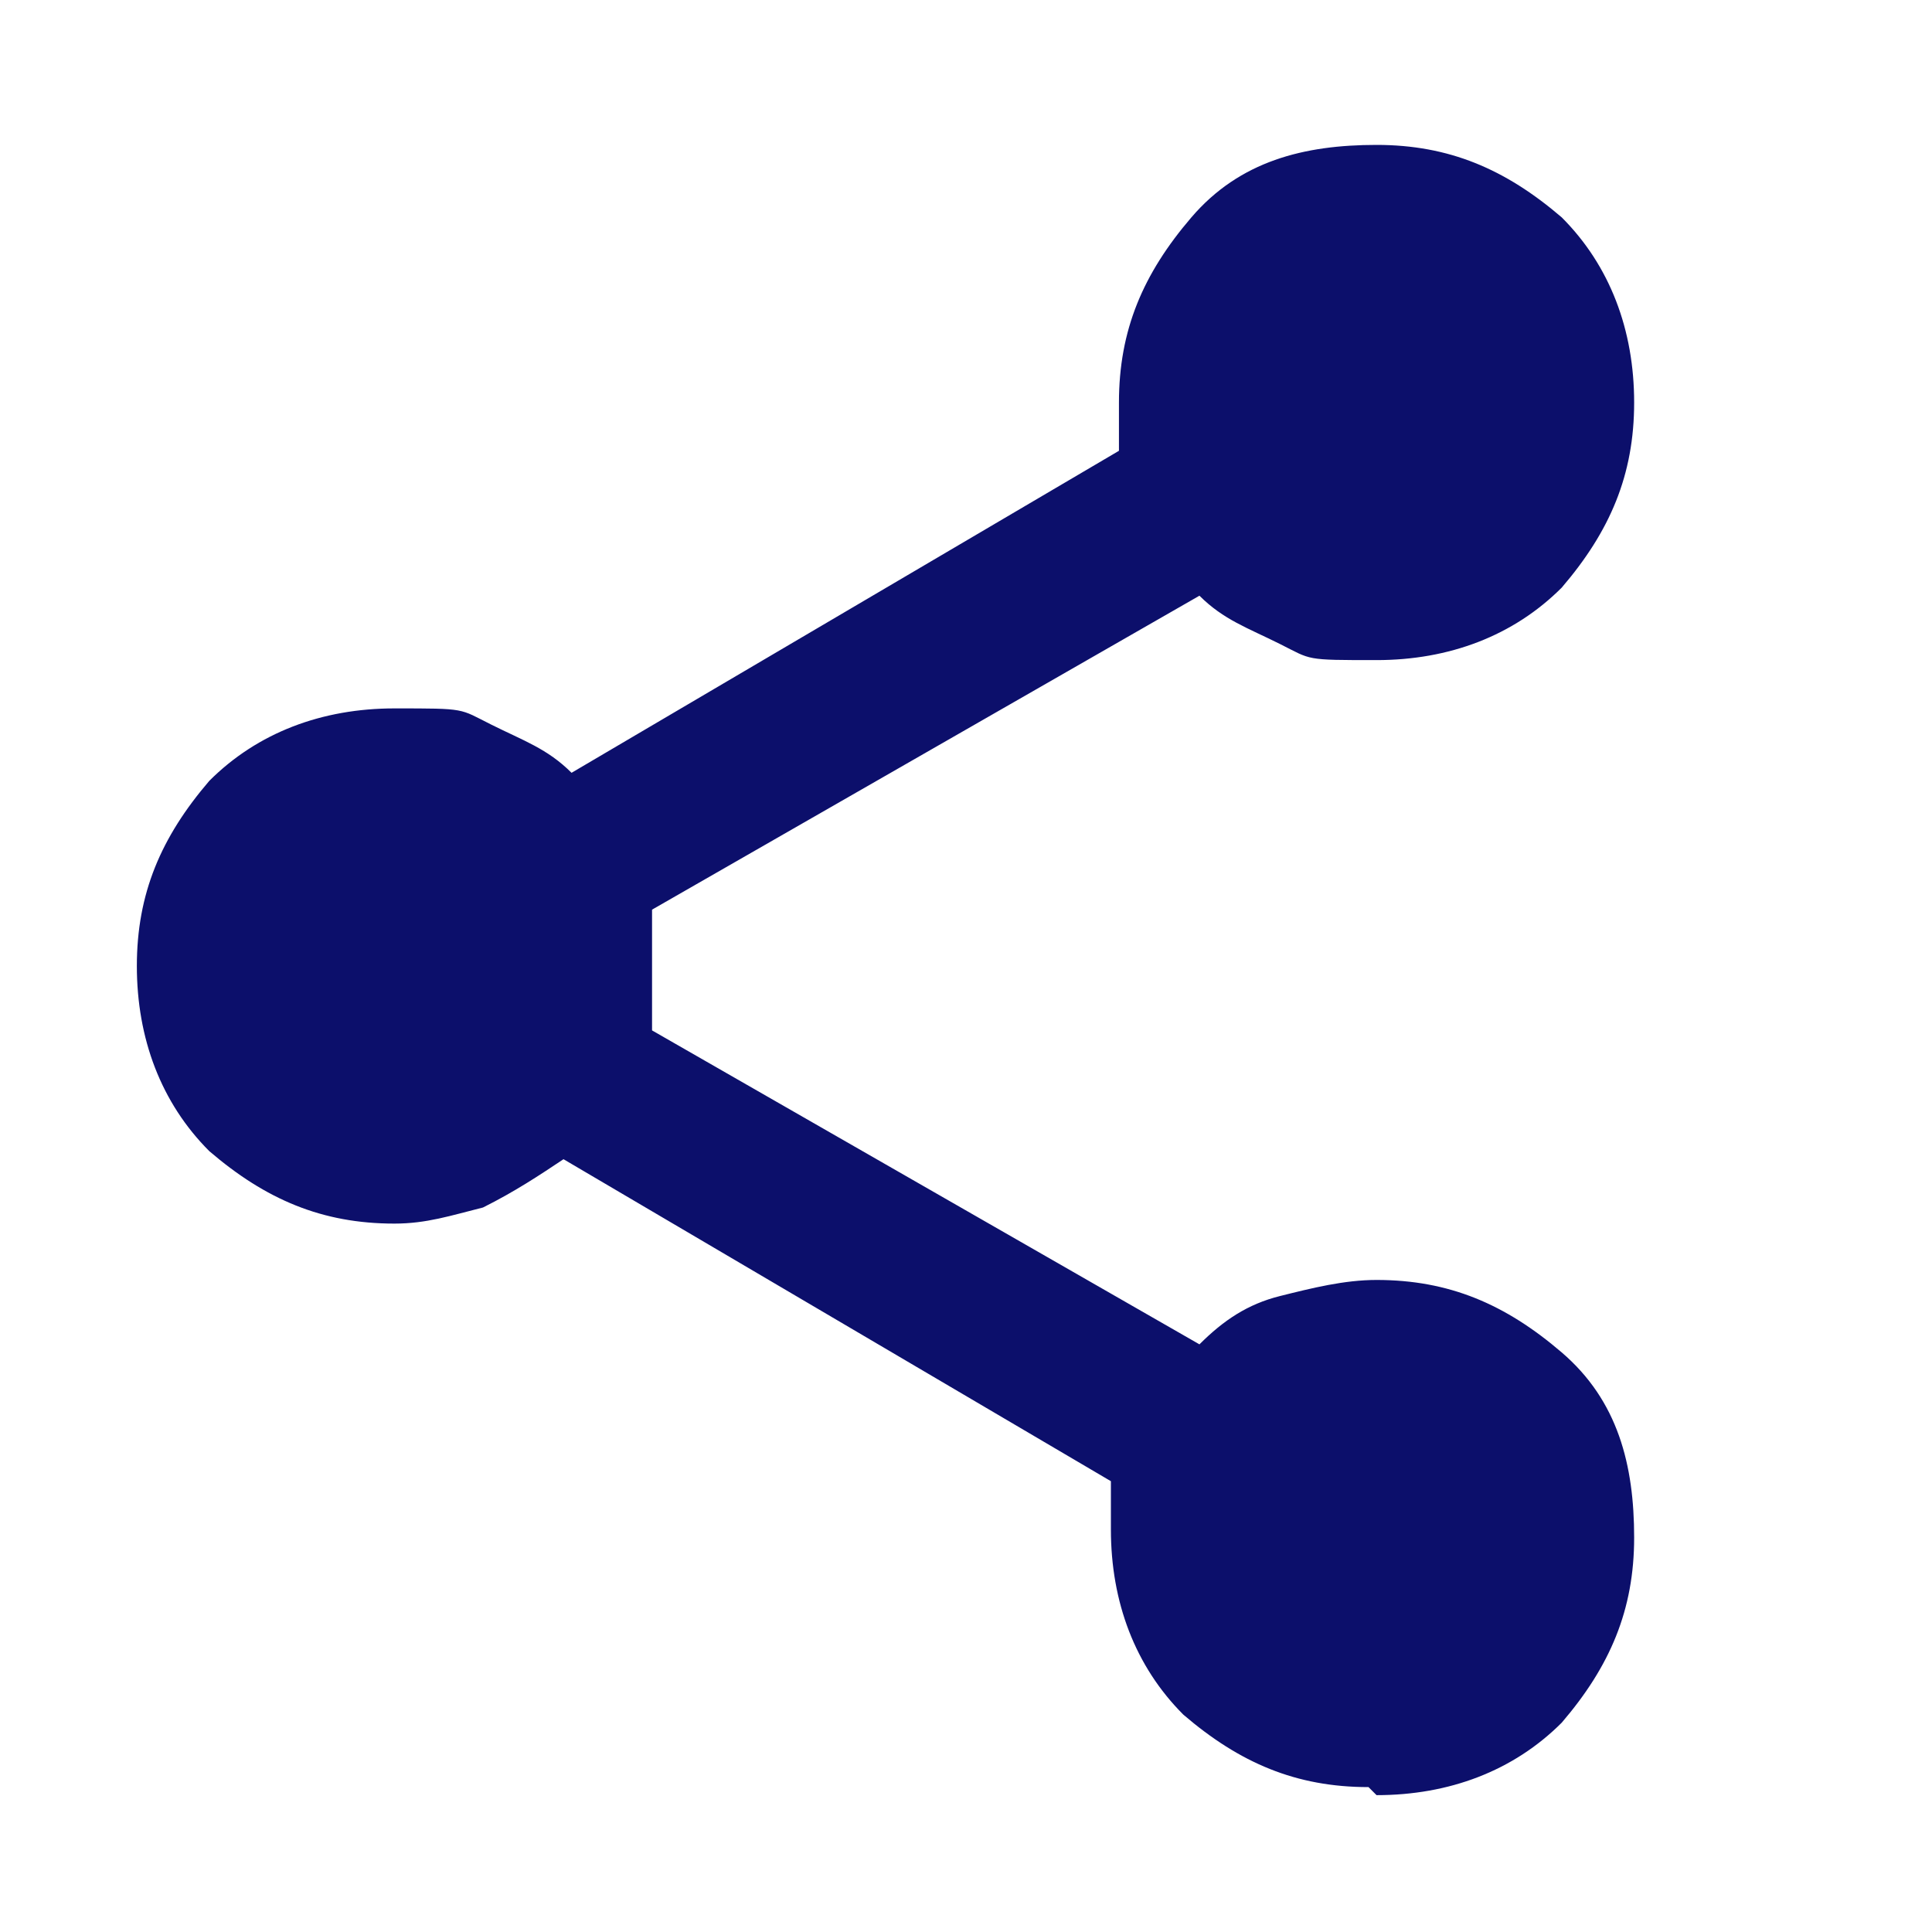 <?xml version="1.0" encoding="UTF-8"?>
<svg id="Layer_1" xmlns="http://www.w3.org/2000/svg" version="1.1" viewBox="0 0 24 24">
  <!-- Generator: Adobe Illustrator 29.0.1, SVG Export Plug-In . SVG Version: 2.1.0 Build 192)  -->
  <defs>
    <style>
      .st0 {
        fill: #0c0f6b;
      }
    </style>
  </defs>
  <path class="st0" d="M17,22.2c-.9,0-1.6-.3-2.3-.9-.6-.6-.9-1.4-.9-2.3s0-.3,0-.6l-6.8-4c-.3.2-.6.4-1,.6-.4.1-.7.2-1.1.2-.9,0-1.6-.3-2.3-.9-.6-.6-.9-1.4-.9-2.3s.3-1.6.9-2.3c.6-.6,1.4-.9,2.3-.9s.8,0,1.2.2.7.3,1,.6l6.8-4c0-.1,0-.2,0-.3,0-.1,0-.2,0-.3,0-.9.3-1.6.9-2.3s1.4-.9,2.3-.9c.9,0,1.6.3,2.3.9.6.6.9,1.4.9,2.3,0,.9-.3,1.6-.9,2.3-.6.6-1.4.9-2.3.9s-.8,0-1.2-.2-.7-.3-1-.6l-6.8,3.9c0,.1,0,.2,0,.3,0,.1,0,.2,0,.4s0,.3,0,.4c0,.1,0,.2,0,.4l6.8,3.9c.3-.3.6-.5,1-.6.4-.1.8-.2,1.2-.2.9,0,1.6.3,2.3.9s.9,1.4.9,2.3c0,.9-.3,1.6-.9,2.3-.6.6-1.4.9-2.3.9Z"/>
</svg>